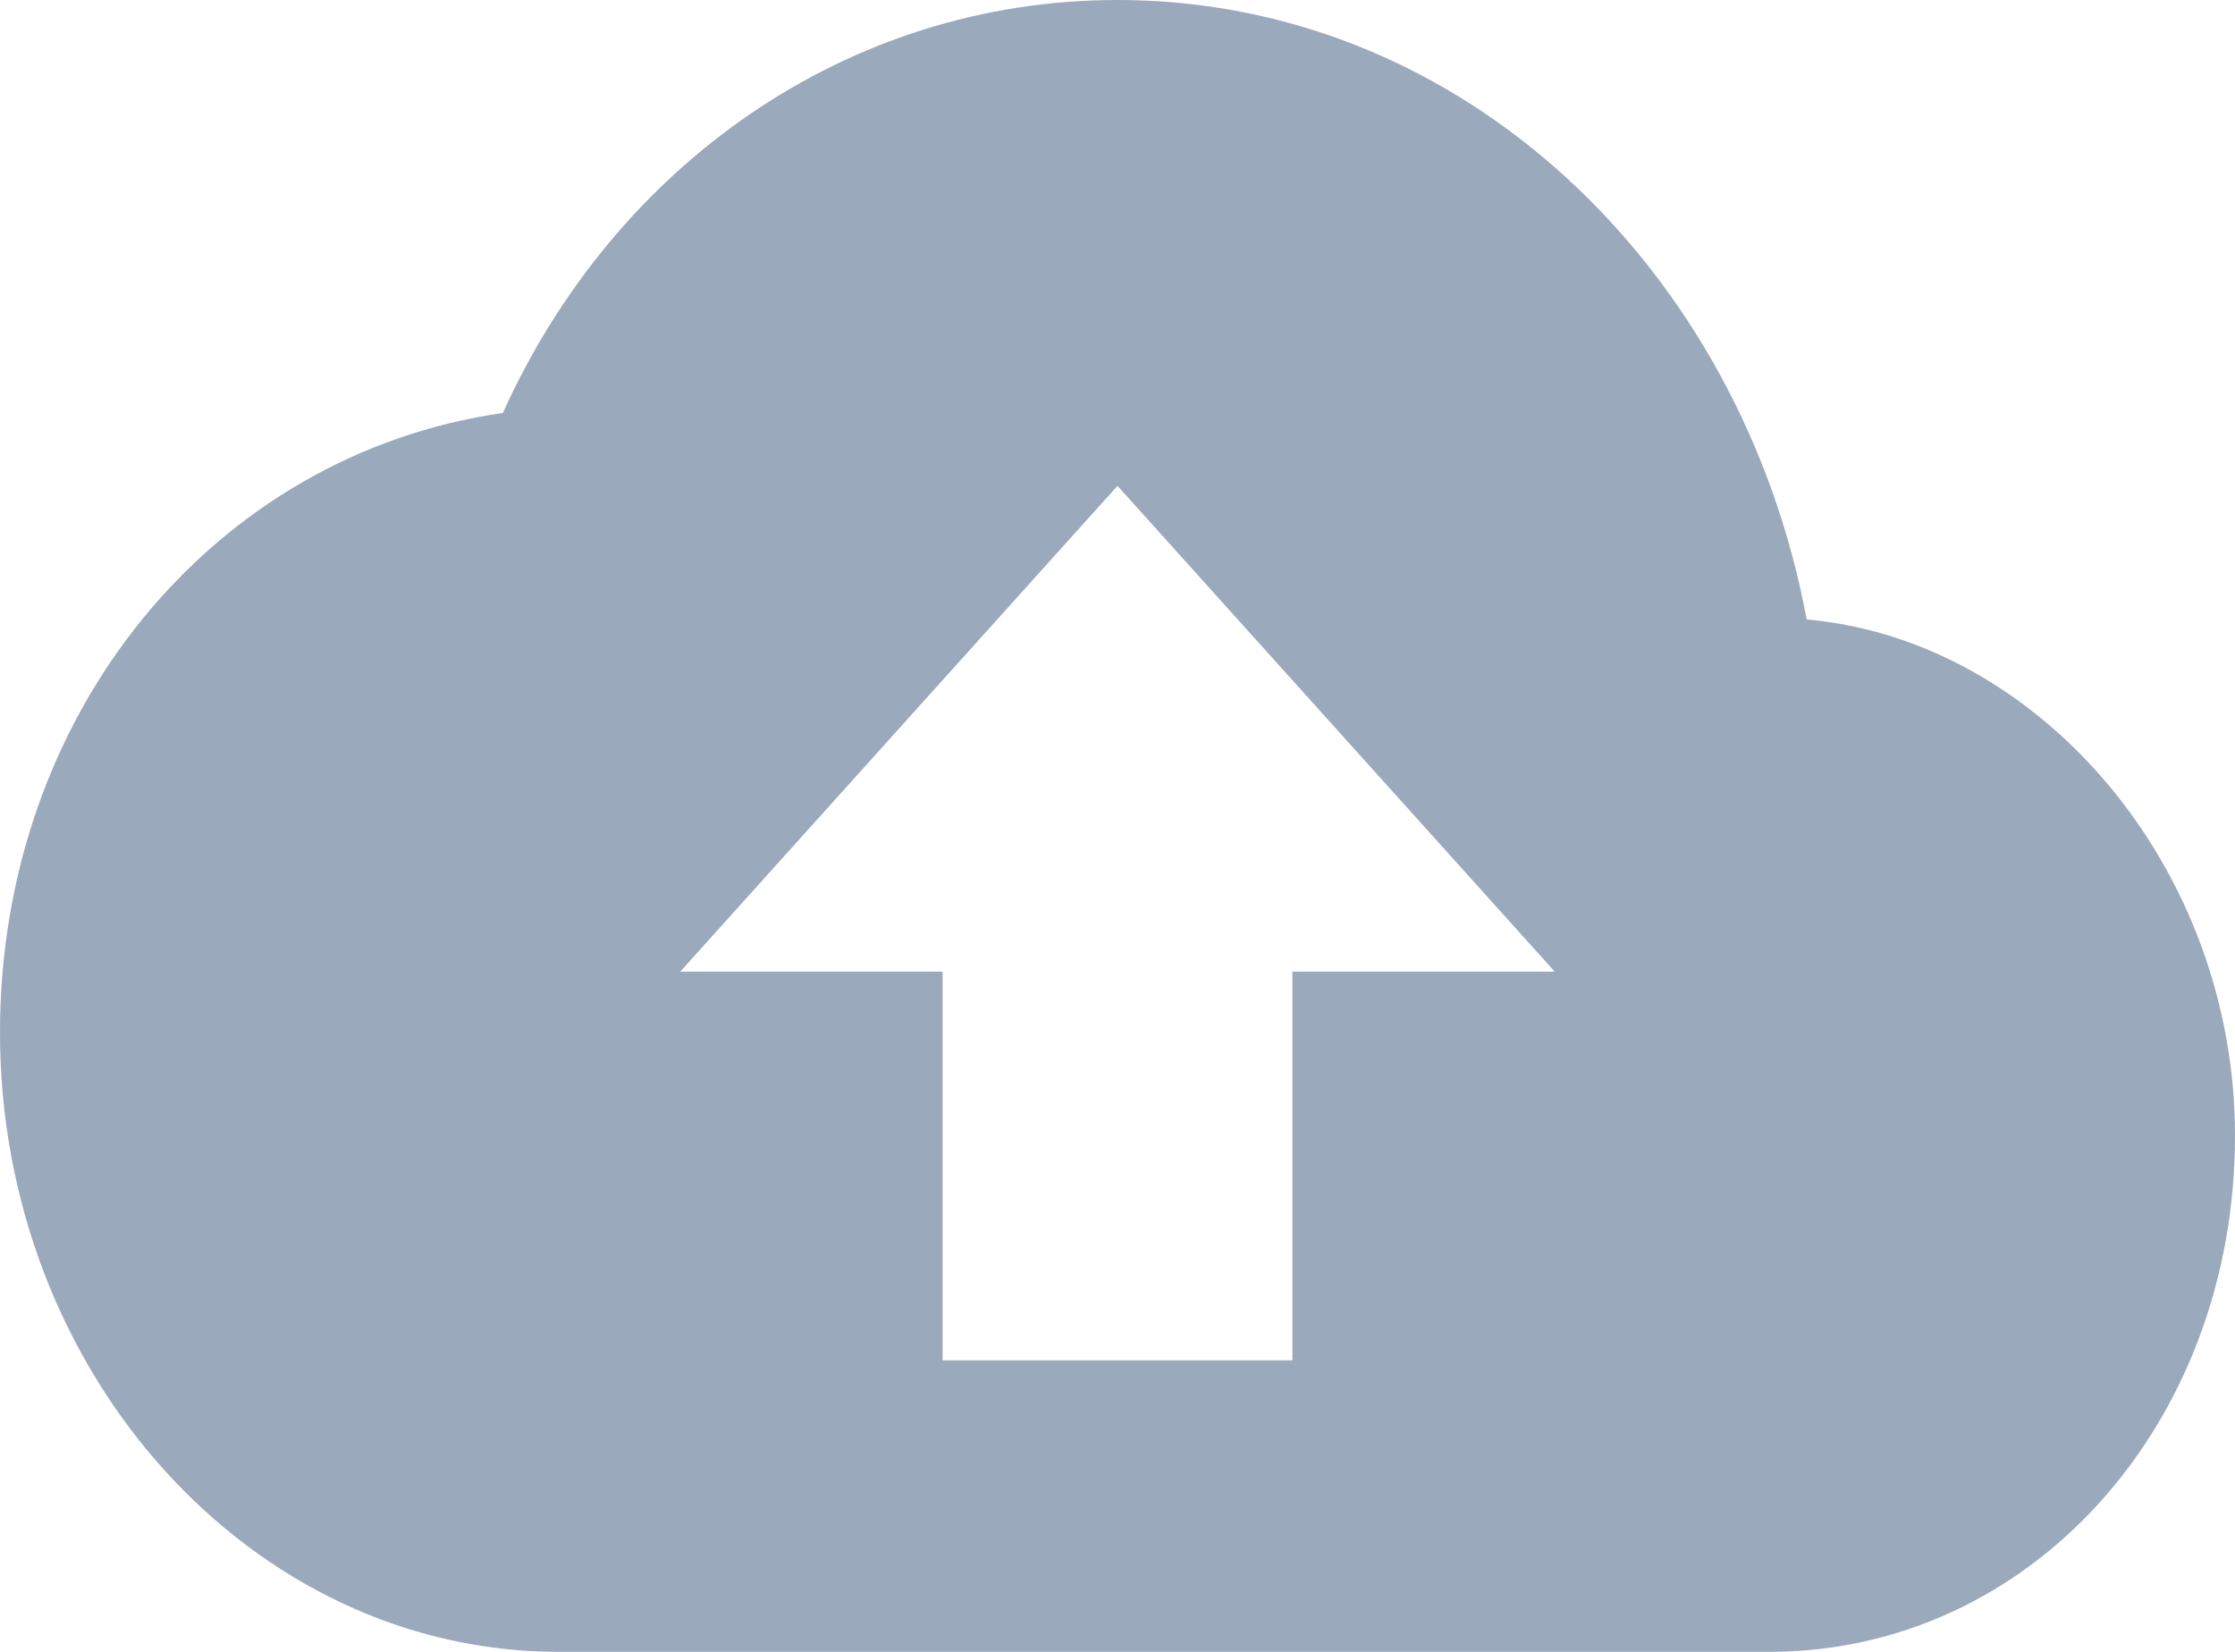 <?xml version="1.0" encoding="UTF-8"?>
<svg width="23px" height="17px" viewBox="0 0 23 17" version="1.1" xmlns="http://www.w3.org/2000/svg" xmlns:xlink="http://www.w3.org/1999/xlink">
    <!-- Generator: Sketch 52.4 (67378) - http://www.bohemiancoding.com/sketch -->
    <title>Group 4</title>
    <desc>Created with Sketch.</desc>
    <g id="Page-1" stroke="none" stroke-width="1" fill="none" fill-rule="evenodd">
        <g id="Hosting-und-Datensicherheit" transform="translate(-946, -3438)">
            <g id="Group-68" transform="translate(0, 3096)">
                <g id="Group-10" transform="translate(250, 50)">
                    <g id="Group-36" transform="translate(520, 220)">
                        <g id="Group-35-Copy-3" transform="translate(165, 57)">
                            <g id="Group-4" transform="translate(10, 11)">
                                <polygon id="Fill-1" points="0 25 25 25 25 0 0 0"></polygon>
                                <g id="60956" transform="translate(1, 4)" fill="#9BA9BC" fill-rule="nonzero">
                                    <path d="M18.592,6.375 C17.921,2.763 15.046,0 11.5,0 C8.721,0 6.325,1.7 5.175,4.25 C2.204,4.675 0,7.331 0,10.625 C0,14.131 2.587,17 5.75,17 L18.208,17 C20.892,17 23,14.662 23,11.688 C23,8.925 20.988,6.588 18.592,6.375 Z M13.3,10 L13.3,14 L9.7,14 L9.7,10 L7,10 L11.5,5 L16,10 L13.3,10 Z" id="Shape"></path>
                                </g>
                            </g>
                        </g>
                    </g>
                </g>
            </g>
        </g>
    </g>
</svg>